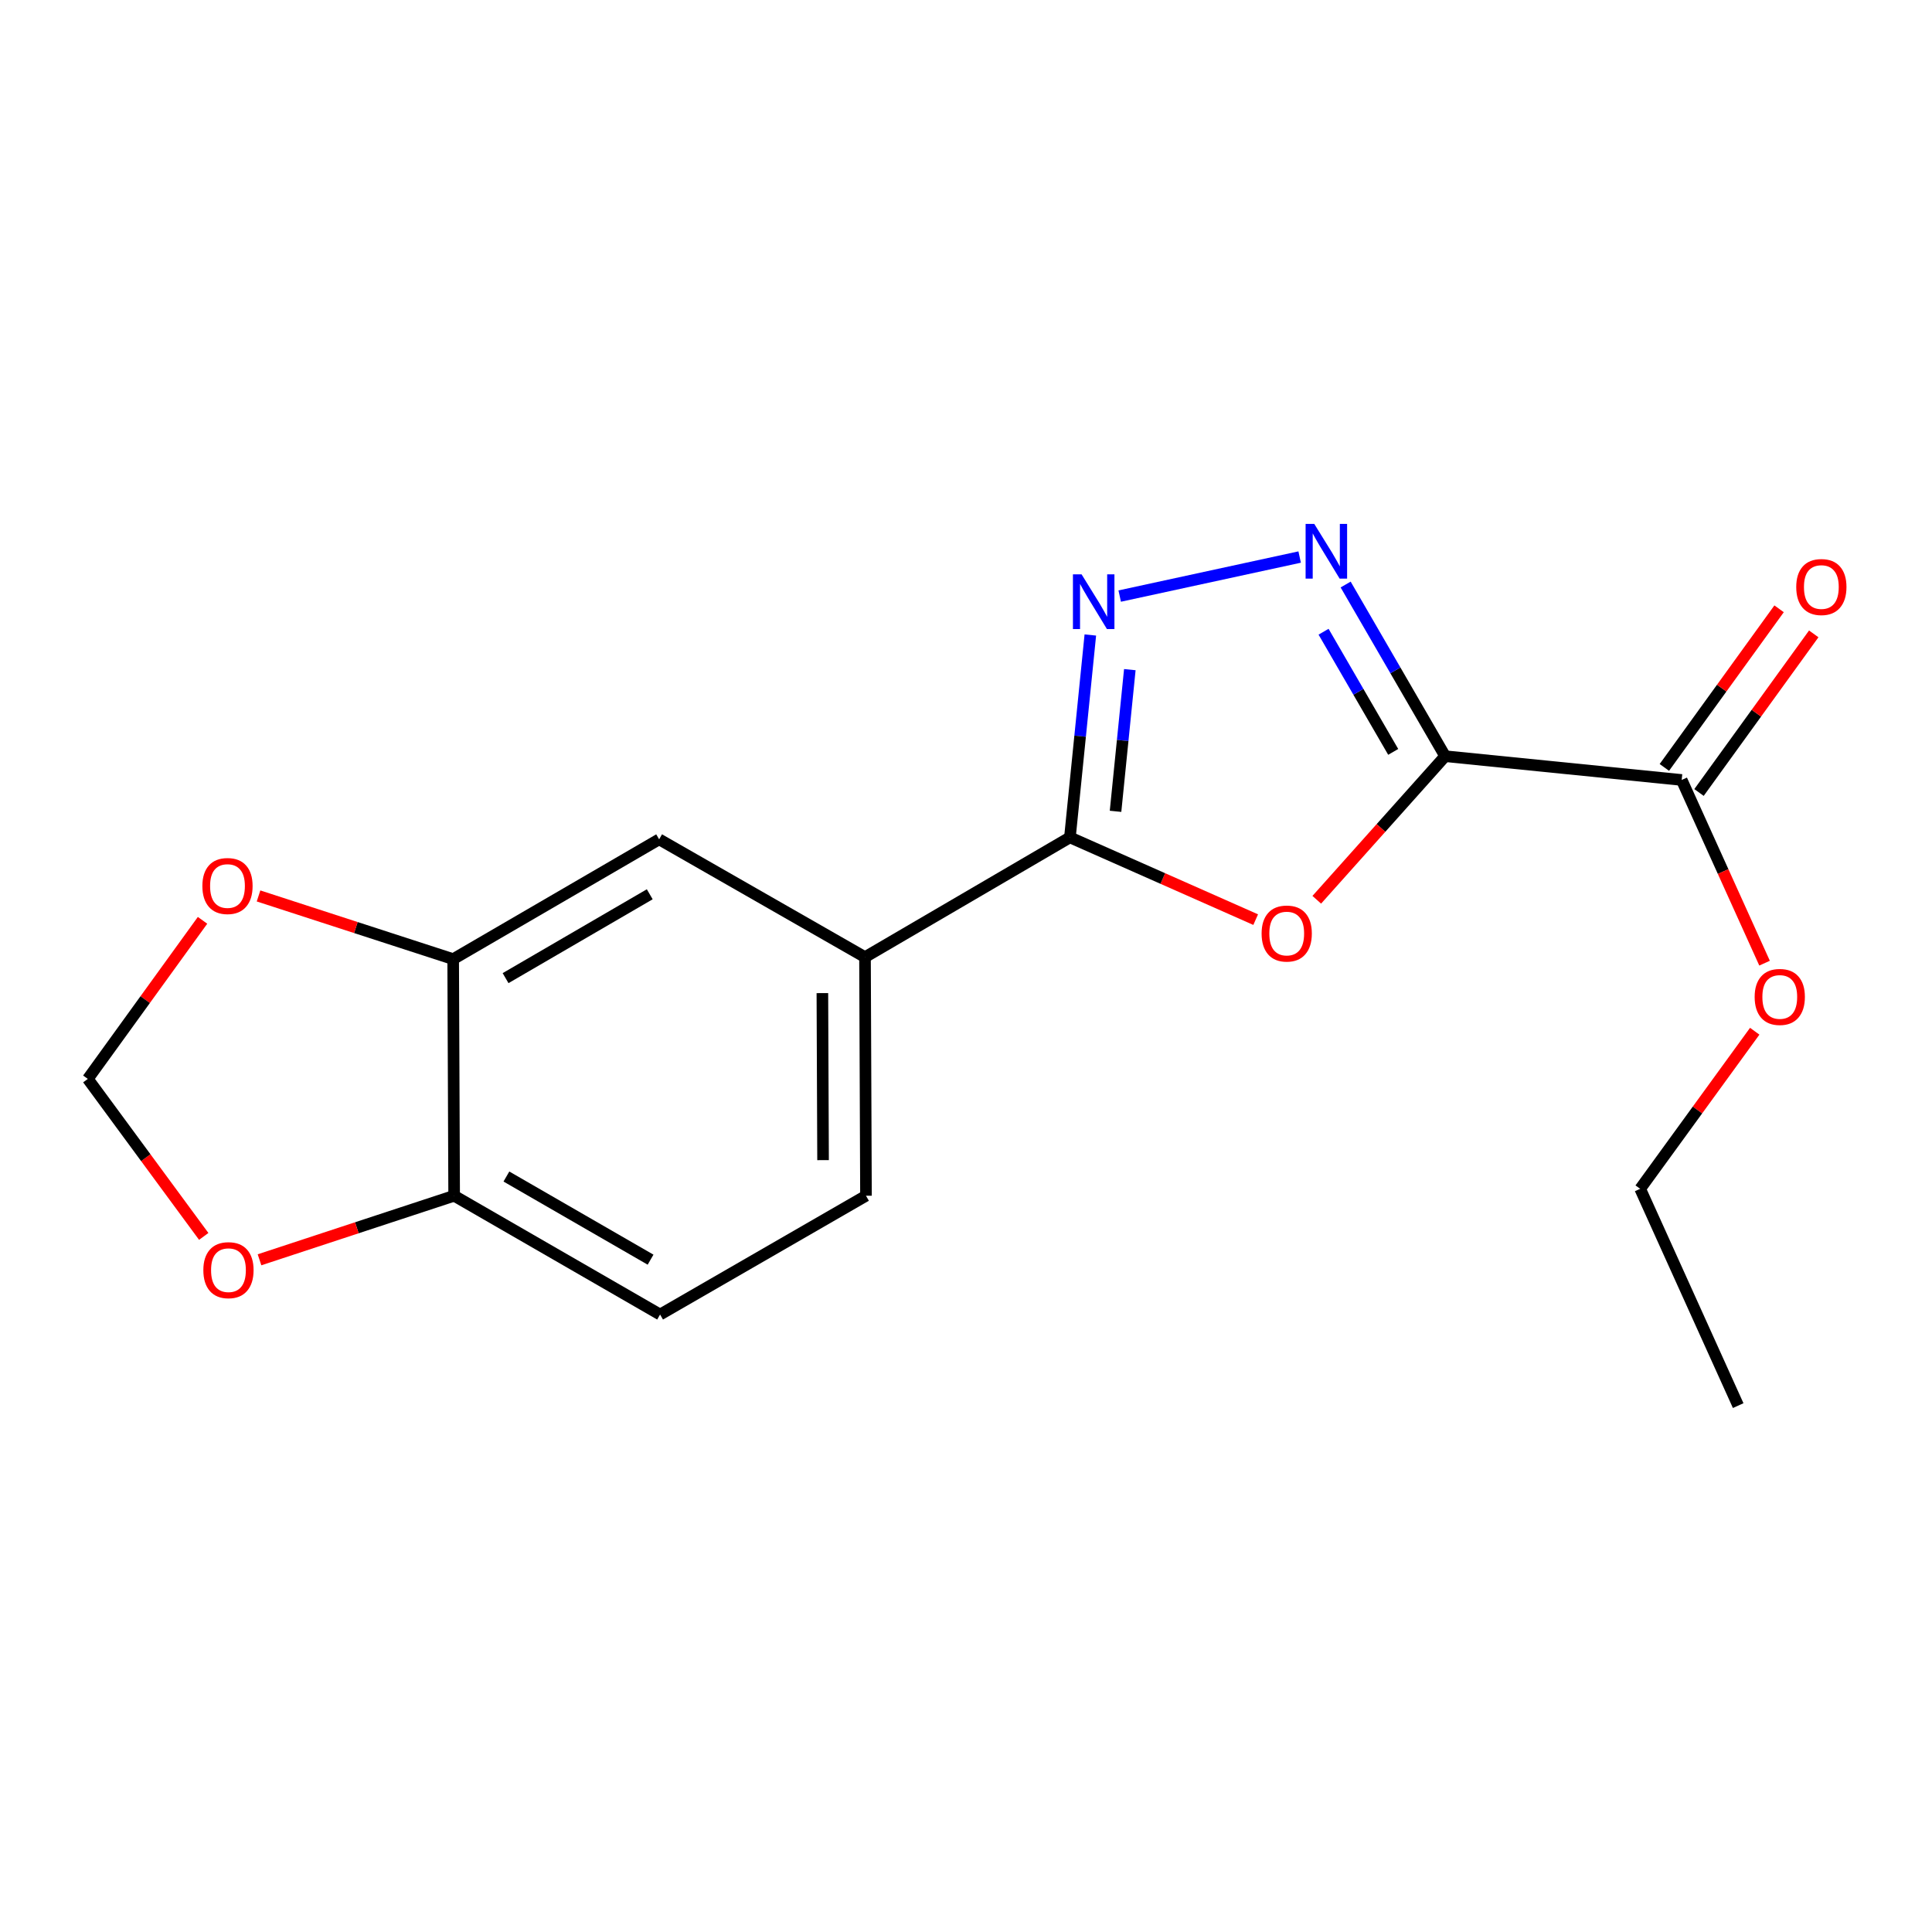 <?xml version='1.0' encoding='iso-8859-1'?>
<svg version='1.1' baseProfile='full'
              xmlns='http://www.w3.org/2000/svg'
                      xmlns:rdkit='http://www.rdkit.org/xml'
                      xmlns:xlink='http://www.w3.org/1999/xlink'
                  xml:space='preserve'
width='1000px' height='1000px' viewBox='0 0 1000 1000'>
<!-- END OF HEADER -->
<rect style='opacity:1.0;fill:#FFFFFF;stroke:none' width='1000' height='1000' x='0' y='0'> </rect>
<path class='bond-0' d='M 748.002,391.404 L 714.78,428.563' style='fill:none;fill-rule:evenodd;stroke:#000000;stroke-width:6px;stroke-linecap:butt;stroke-linejoin:miter;stroke-opacity:1' />
<path class='bond-0' d='M 714.78,428.563 L 681.558,465.721' style='fill:none;fill-rule:evenodd;stroke:#FF0000;stroke-width:6px;stroke-linecap:butt;stroke-linejoin:miter;stroke-opacity:1' />
<path class='bond-1' d='M 748.002,391.404 L 722.252,346.978' style='fill:none;fill-rule:evenodd;stroke:#000000;stroke-width:6px;stroke-linecap:butt;stroke-linejoin:miter;stroke-opacity:1' />
<path class='bond-1' d='M 722.252,346.978 L 696.503,302.552' style='fill:none;fill-rule:evenodd;stroke:#0000FF;stroke-width:6px;stroke-linecap:butt;stroke-linejoin:miter;stroke-opacity:1' />
<path class='bond-1' d='M 721.123,389.177 L 703.099,358.079' style='fill:none;fill-rule:evenodd;stroke:#000000;stroke-width:6px;stroke-linecap:butt;stroke-linejoin:miter;stroke-opacity:1' />
<path class='bond-1' d='M 703.099,358.079 L 685.075,326.981' style='fill:none;fill-rule:evenodd;stroke:#0000FF;stroke-width:6px;stroke-linecap:butt;stroke-linejoin:miter;stroke-opacity:1' />
<path class='bond-4' d='M 748.002,391.404 L 870.437,403.703' style='fill:none;fill-rule:evenodd;stroke:#000000;stroke-width:6px;stroke-linecap:butt;stroke-linejoin:miter;stroke-opacity:1' />
<path class='bond-3' d='M 649.937,476.002 L 601.864,454.716' style='fill:none;fill-rule:evenodd;stroke:#FF0000;stroke-width:6px;stroke-linecap:butt;stroke-linejoin:miter;stroke-opacity:1' />
<path class='bond-3' d='M 601.864,454.716 L 553.79,433.429' style='fill:none;fill-rule:evenodd;stroke:#000000;stroke-width:6px;stroke-linecap:butt;stroke-linejoin:miter;stroke-opacity:1' />
<path class='bond-2' d='M 672.699,288.325 L 579.557,308.528' style='fill:none;fill-rule:evenodd;stroke:#0000FF;stroke-width:6px;stroke-linecap:butt;stroke-linejoin:miter;stroke-opacity:1' />
<path class='bond-18' d='M 564.353,328.674 L 559.072,381.052' style='fill:none;fill-rule:evenodd;stroke:#0000FF;stroke-width:6px;stroke-linecap:butt;stroke-linejoin:miter;stroke-opacity:1' />
<path class='bond-18' d='M 559.072,381.052 L 553.79,433.429' style='fill:none;fill-rule:evenodd;stroke:#000000;stroke-width:6px;stroke-linecap:butt;stroke-linejoin:miter;stroke-opacity:1' />
<path class='bond-18' d='M 584.795,346.608 L 581.098,383.273' style='fill:none;fill-rule:evenodd;stroke:#0000FF;stroke-width:6px;stroke-linecap:butt;stroke-linejoin:miter;stroke-opacity:1' />
<path class='bond-18' d='M 581.098,383.273 L 577.401,419.937' style='fill:none;fill-rule:evenodd;stroke:#000000;stroke-width:6px;stroke-linecap:butt;stroke-linejoin:miter;stroke-opacity:1' />
<path class='bond-5' d='M 553.79,433.429 L 447.725,495.416' style='fill:none;fill-rule:evenodd;stroke:#000000;stroke-width:6px;stroke-linecap:butt;stroke-linejoin:miter;stroke-opacity:1' />
<path class='bond-12' d='M 879.405,410.19 L 909.098,369.142' style='fill:none;fill-rule:evenodd;stroke:#000000;stroke-width:6px;stroke-linecap:butt;stroke-linejoin:miter;stroke-opacity:1' />
<path class='bond-12' d='M 909.098,369.142 L 938.79,328.094' style='fill:none;fill-rule:evenodd;stroke:#FF0000;stroke-width:6px;stroke-linecap:butt;stroke-linejoin:miter;stroke-opacity:1' />
<path class='bond-12' d='M 861.468,397.216 L 891.161,356.167' style='fill:none;fill-rule:evenodd;stroke:#000000;stroke-width:6px;stroke-linecap:butt;stroke-linejoin:miter;stroke-opacity:1' />
<path class='bond-12' d='M 891.161,356.167 L 920.853,315.119' style='fill:none;fill-rule:evenodd;stroke:#FF0000;stroke-width:6px;stroke-linecap:butt;stroke-linejoin:miter;stroke-opacity:1' />
<path class='bond-15' d='M 870.437,403.703 L 891.886,451.117' style='fill:none;fill-rule:evenodd;stroke:#000000;stroke-width:6px;stroke-linecap:butt;stroke-linejoin:miter;stroke-opacity:1' />
<path class='bond-15' d='M 891.886,451.117 L 913.335,498.531' style='fill:none;fill-rule:evenodd;stroke:#FF0000;stroke-width:6px;stroke-linecap:butt;stroke-linejoin:miter;stroke-opacity:1' />
<path class='bond-7' d='M 447.725,495.416 L 341.168,434.438' style='fill:none;fill-rule:evenodd;stroke:#000000;stroke-width:6px;stroke-linecap:butt;stroke-linejoin:miter;stroke-opacity:1' />
<path class='bond-13' d='M 447.725,495.416 L 448.229,618.921' style='fill:none;fill-rule:evenodd;stroke:#000000;stroke-width:6px;stroke-linecap:butt;stroke-linejoin:miter;stroke-opacity:1' />
<path class='bond-13' d='M 425.663,514.032 L 426.016,600.485' style='fill:none;fill-rule:evenodd;stroke:#000000;stroke-width:6px;stroke-linecap:butt;stroke-linejoin:miter;stroke-opacity:1' />
<path class='bond-6' d='M 234.562,496.449 L 341.168,434.438' style='fill:none;fill-rule:evenodd;stroke:#000000;stroke-width:6px;stroke-linecap:butt;stroke-linejoin:miter;stroke-opacity:1' />
<path class='bond-6' d='M 261.684,506.283 L 336.308,462.875' style='fill:none;fill-rule:evenodd;stroke:#000000;stroke-width:6px;stroke-linecap:butt;stroke-linejoin:miter;stroke-opacity:1' />
<path class='bond-8' d='M 234.562,496.449 L 235.066,618.921' style='fill:none;fill-rule:evenodd;stroke:#000000;stroke-width:6px;stroke-linecap:butt;stroke-linejoin:miter;stroke-opacity:1' />
<path class='bond-9' d='M 234.562,496.449 L 184.19,480.093' style='fill:none;fill-rule:evenodd;stroke:#000000;stroke-width:6px;stroke-linecap:butt;stroke-linejoin:miter;stroke-opacity:1' />
<path class='bond-9' d='M 184.19,480.093 L 133.818,463.737' style='fill:none;fill-rule:evenodd;stroke:#FF0000;stroke-width:6px;stroke-linecap:butt;stroke-linejoin:miter;stroke-opacity:1' />
<path class='bond-10' d='M 235.066,618.921 L 184.696,635.493' style='fill:none;fill-rule:evenodd;stroke:#000000;stroke-width:6px;stroke-linecap:butt;stroke-linejoin:miter;stroke-opacity:1' />
<path class='bond-10' d='M 184.696,635.493 L 134.326,652.066' style='fill:none;fill-rule:evenodd;stroke:#FF0000;stroke-width:6px;stroke-linecap:butt;stroke-linejoin:miter;stroke-opacity:1' />
<path class='bond-19' d='M 235.066,618.921 L 341.66,680.402' style='fill:none;fill-rule:evenodd;stroke:#000000;stroke-width:6px;stroke-linecap:butt;stroke-linejoin:miter;stroke-opacity:1' />
<path class='bond-19' d='M 262.116,608.966 L 336.732,652.004' style='fill:none;fill-rule:evenodd;stroke:#000000;stroke-width:6px;stroke-linecap:butt;stroke-linejoin:miter;stroke-opacity:1' />
<path class='bond-11' d='M 104.838,476.362 L 75.147,517.405' style='fill:none;fill-rule:evenodd;stroke:#FF0000;stroke-width:6px;stroke-linecap:butt;stroke-linejoin:miter;stroke-opacity:1' />
<path class='bond-11' d='M 75.147,517.405 L 45.455,558.447' style='fill:none;fill-rule:evenodd;stroke:#000000;stroke-width:6px;stroke-linecap:butt;stroke-linejoin:miter;stroke-opacity:1' />
<path class='bond-20' d='M 105.452,639.964 L 75.453,599.206' style='fill:none;fill-rule:evenodd;stroke:#FF0000;stroke-width:6px;stroke-linecap:butt;stroke-linejoin:miter;stroke-opacity:1' />
<path class='bond-20' d='M 75.453,599.206 L 45.455,558.447' style='fill:none;fill-rule:evenodd;stroke:#000000;stroke-width:6px;stroke-linecap:butt;stroke-linejoin:miter;stroke-opacity:1' />
<path class='bond-14' d='M 448.229,618.921 L 341.66,680.402' style='fill:none;fill-rule:evenodd;stroke:#000000;stroke-width:6px;stroke-linecap:butt;stroke-linejoin:miter;stroke-opacity:1' />
<path class='bond-16' d='M 908.244,533.762 L 878.597,574.546' style='fill:none;fill-rule:evenodd;stroke:#FF0000;stroke-width:6px;stroke-linecap:butt;stroke-linejoin:miter;stroke-opacity:1' />
<path class='bond-16' d='M 878.597,574.546 L 848.951,615.329' style='fill:none;fill-rule:evenodd;stroke:#000000;stroke-width:6px;stroke-linecap:butt;stroke-linejoin:miter;stroke-opacity:1' />
<path class='bond-17' d='M 848.951,615.329 L 899.683,727.544' style='fill:none;fill-rule:evenodd;stroke:#000000;stroke-width:6px;stroke-linecap:butt;stroke-linejoin:miter;stroke-opacity:1' />
<path  class='atom-1' d='M 653.005 483.197
Q 653.005 476.397, 656.365 472.597
Q 659.725 468.797, 666.005 468.797
Q 672.285 468.797, 675.645 472.597
Q 679.005 476.397, 679.005 483.197
Q 679.005 490.077, 675.605 493.997
Q 672.205 497.877, 666.005 497.877
Q 659.765 497.877, 656.365 493.997
Q 653.005 490.117, 653.005 483.197
M 666.005 494.677
Q 670.325 494.677, 672.645 491.797
Q 675.005 488.877, 675.005 483.197
Q 675.005 477.637, 672.645 474.837
Q 670.325 471.997, 666.005 471.997
Q 661.685 471.997, 659.325 474.797
Q 657.005 477.597, 657.005 483.197
Q 657.005 488.917, 659.325 491.797
Q 661.685 494.677, 666.005 494.677
' fill='#FF0000'/>
<path  class='atom-2' d='M 680.26 271.167
L 689.54 286.167
Q 690.46 287.647, 691.94 290.327
Q 693.42 293.007, 693.5 293.167
L 693.5 271.167
L 697.26 271.167
L 697.26 299.487
L 693.38 299.487
L 683.42 283.087
Q 682.26 281.167, 681.02 278.967
Q 679.82 276.767, 679.46 276.087
L 679.46 299.487
L 675.78 299.487
L 675.78 271.167
L 680.26 271.167
' fill='#0000FF'/>
<path  class='atom-3' d='M 559.829 297.289
L 569.109 312.289
Q 570.029 313.769, 571.509 316.449
Q 572.989 319.129, 573.069 319.289
L 573.069 297.289
L 576.829 297.289
L 576.829 325.609
L 572.949 325.609
L 562.989 309.209
Q 561.829 307.289, 560.589 305.089
Q 559.389 302.889, 559.029 302.209
L 559.029 325.609
L 555.349 325.609
L 555.349 297.289
L 559.829 297.289
' fill='#0000FF'/>
<path  class='atom-10' d='M 104.747 458.599
Q 104.747 451.799, 108.107 447.999
Q 111.467 444.199, 117.747 444.199
Q 124.027 444.199, 127.387 447.999
Q 130.747 451.799, 130.747 458.599
Q 130.747 465.479, 127.347 469.399
Q 123.947 473.279, 117.747 473.279
Q 111.507 473.279, 108.107 469.399
Q 104.747 465.519, 104.747 458.599
M 117.747 470.079
Q 122.067 470.079, 124.387 467.199
Q 126.747 464.279, 126.747 458.599
Q 126.747 453.039, 124.387 450.239
Q 122.067 447.399, 117.747 447.399
Q 113.427 447.399, 111.067 450.199
Q 108.747 452.999, 108.747 458.599
Q 108.747 464.319, 111.067 467.199
Q 113.427 470.079, 117.747 470.079
' fill='#FF0000'/>
<path  class='atom-11' d='M 105.251 657.434
Q 105.251 650.634, 108.611 646.834
Q 111.971 643.034, 118.251 643.034
Q 124.531 643.034, 127.891 646.834
Q 131.251 650.634, 131.251 657.434
Q 131.251 664.314, 127.851 668.234
Q 124.451 672.114, 118.251 672.114
Q 112.011 672.114, 108.611 668.234
Q 105.251 664.354, 105.251 657.434
M 118.251 668.914
Q 122.571 668.914, 124.891 666.034
Q 127.251 663.114, 127.251 657.434
Q 127.251 651.874, 124.891 649.074
Q 122.571 646.234, 118.251 646.234
Q 113.931 646.234, 111.571 649.034
Q 109.251 651.834, 109.251 657.434
Q 109.251 663.154, 111.571 666.034
Q 113.931 668.914, 118.251 668.914
' fill='#FF0000'/>
<path  class='atom-13' d='M 929.729 303.843
Q 929.729 297.043, 933.089 293.243
Q 936.449 289.443, 942.729 289.443
Q 949.009 289.443, 952.369 293.243
Q 955.729 297.043, 955.729 303.843
Q 955.729 310.723, 952.329 314.643
Q 948.929 318.523, 942.729 318.523
Q 936.489 318.523, 933.089 314.643
Q 929.729 310.763, 929.729 303.843
M 942.729 315.323
Q 947.049 315.323, 949.369 312.443
Q 951.729 309.523, 951.729 303.843
Q 951.729 298.283, 949.369 295.483
Q 947.049 292.643, 942.729 292.643
Q 938.409 292.643, 936.049 295.443
Q 933.729 298.243, 933.729 303.843
Q 933.729 309.563, 936.049 312.443
Q 938.409 315.323, 942.729 315.323
' fill='#FF0000'/>
<path  class='atom-16' d='M 908.206 516.01
Q 908.206 509.21, 911.566 505.41
Q 914.926 501.61, 921.206 501.61
Q 927.486 501.61, 930.846 505.41
Q 934.206 509.21, 934.206 516.01
Q 934.206 522.89, 930.806 526.81
Q 927.406 530.69, 921.206 530.69
Q 914.966 530.69, 911.566 526.81
Q 908.206 522.93, 908.206 516.01
M 921.206 527.49
Q 925.526 527.49, 927.846 524.61
Q 930.206 521.69, 930.206 516.01
Q 930.206 510.45, 927.846 507.65
Q 925.526 504.81, 921.206 504.81
Q 916.886 504.81, 914.526 507.61
Q 912.206 510.41, 912.206 516.01
Q 912.206 521.73, 914.526 524.61
Q 916.886 527.49, 921.206 527.49
' fill='#FF0000'/>
</svg>
